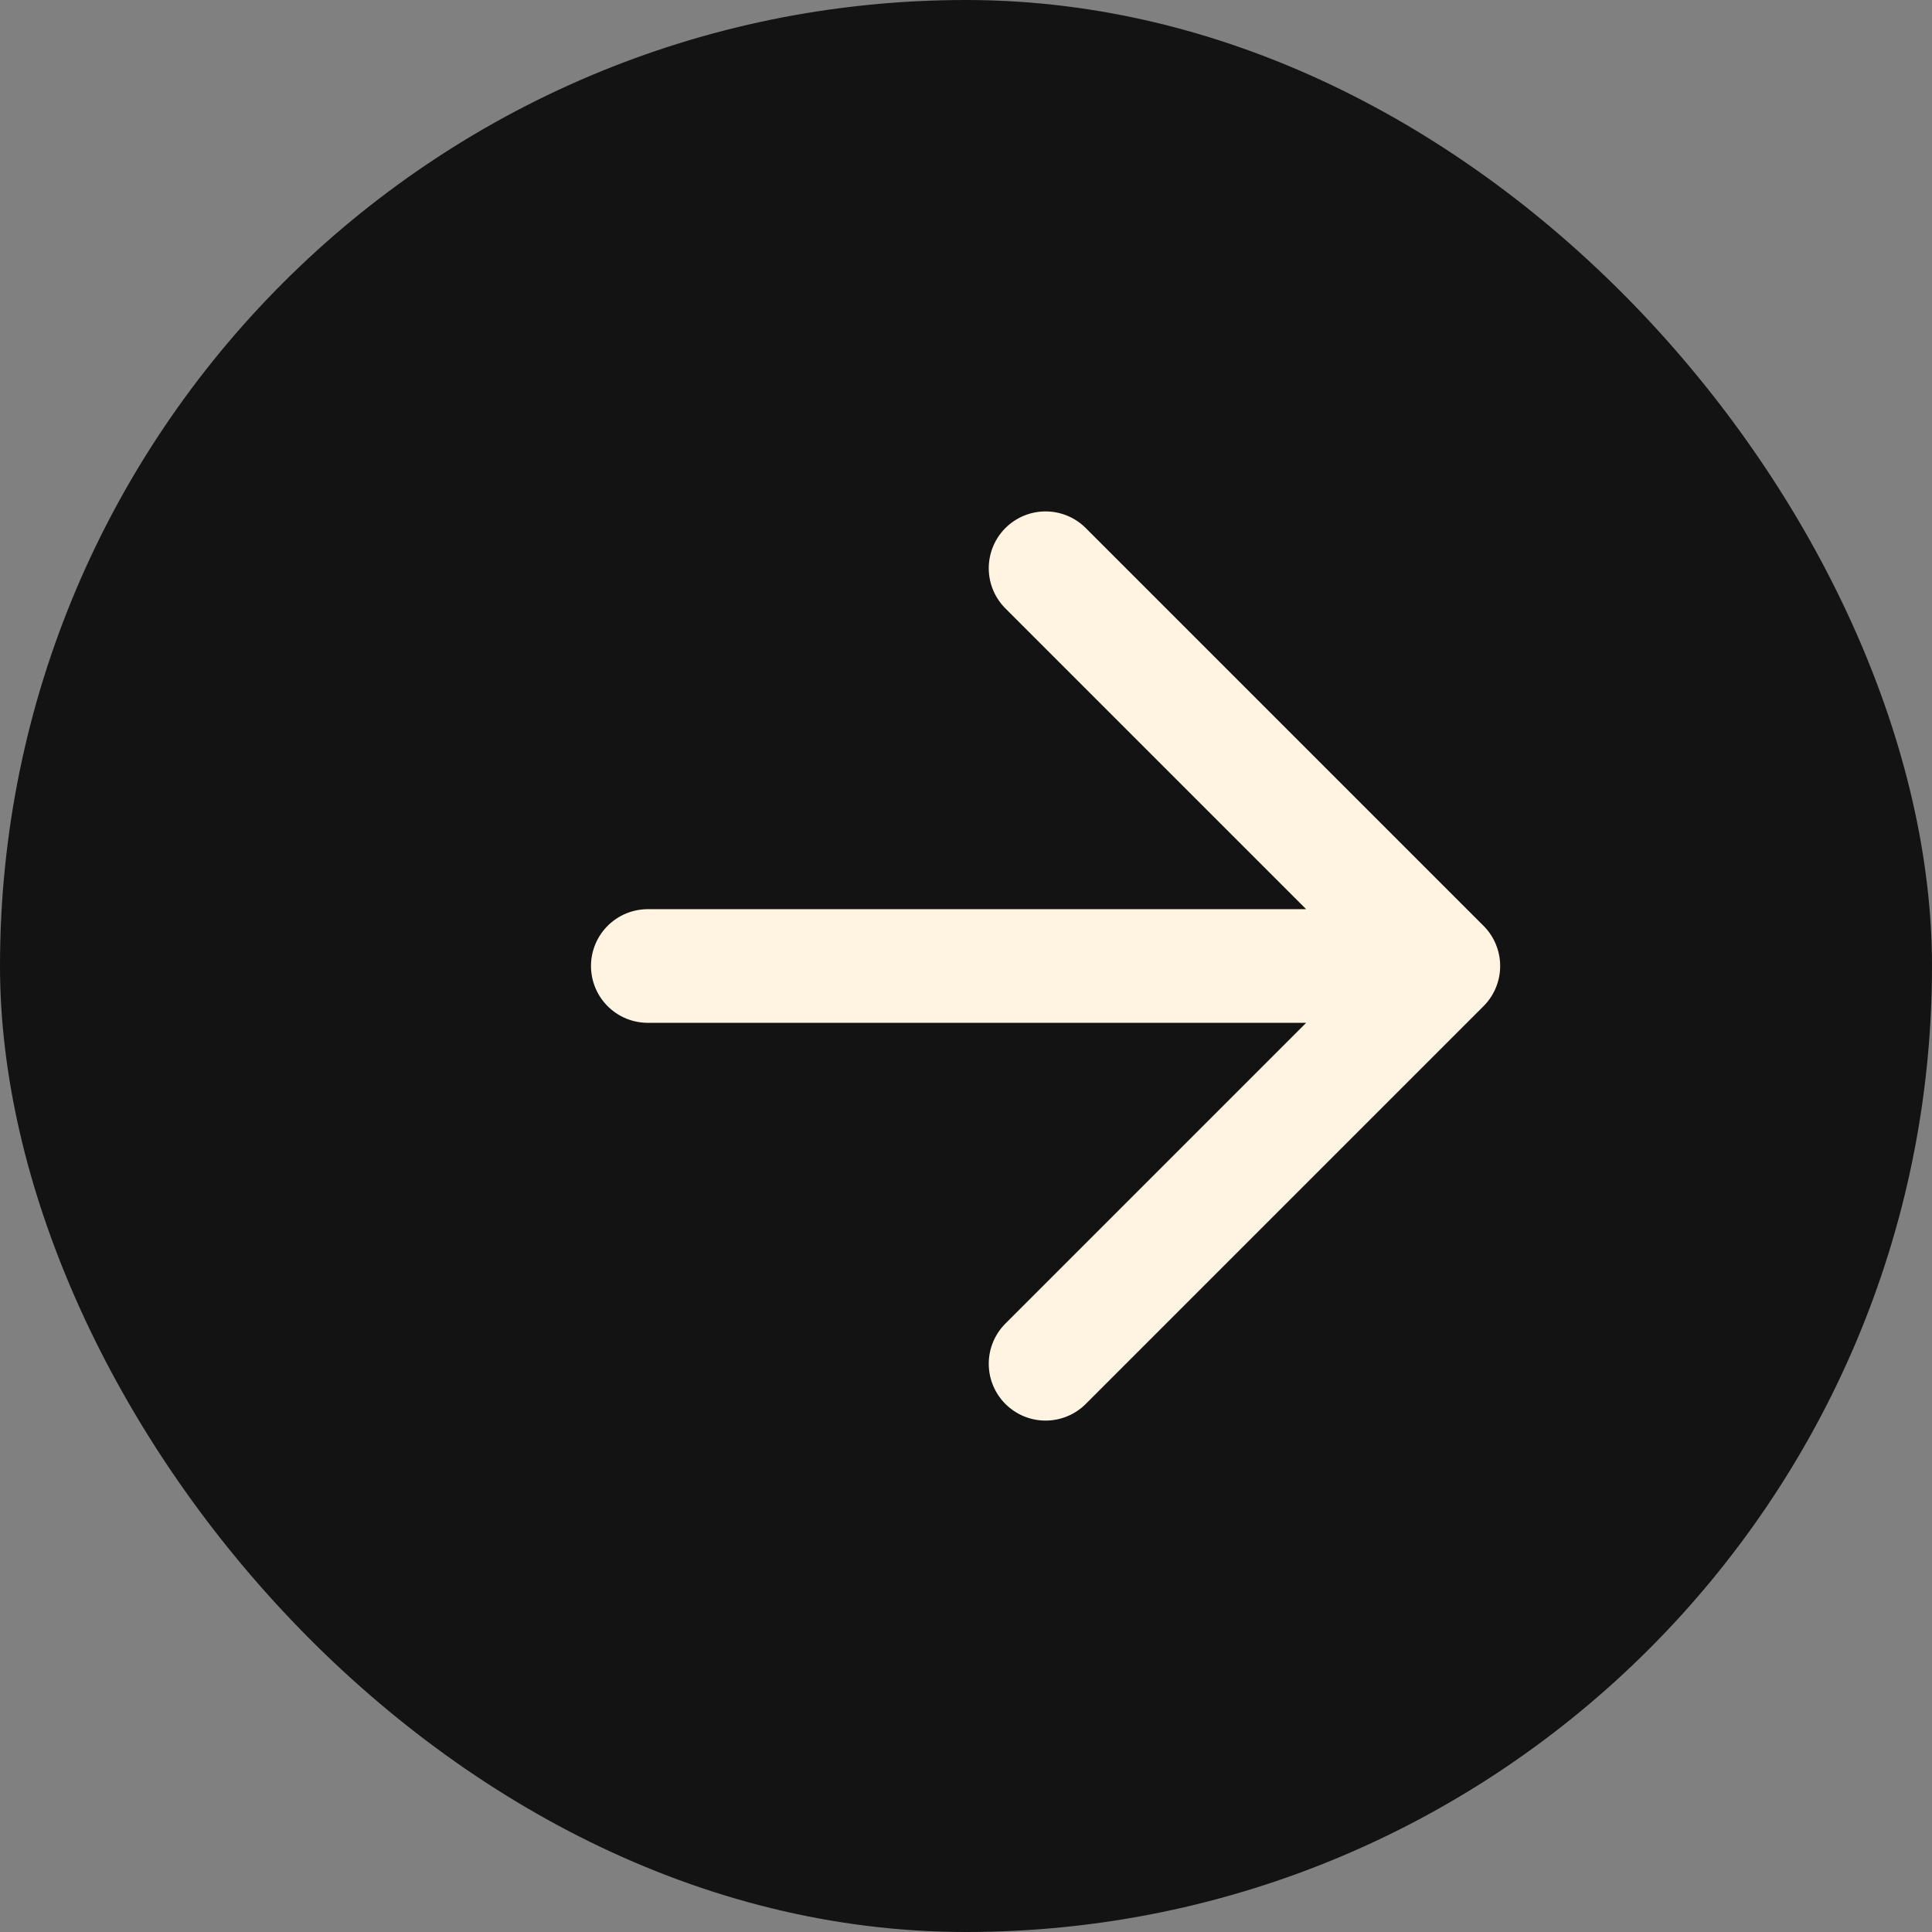 <?xml version="1.0" encoding="utf-8"?>
<svg xmlns="http://www.w3.org/2000/svg" fill="none" height="100%" overflow="visible" preserveAspectRatio="none" style="display: block;" viewBox="0 0 85 85" width="100%">
<rect x="0" y="0" width="85" height="85" fill="#808080" stroke="none"/>
<g id="Frame 26086279">
<rect fill="#131313" height="85" rx="42.5" width="85"/>
<g id="lucide/arrow-right">
<path d="M28.501 42.5H63.501M63.501 42.5L46.001 25M63.501 42.5L46.001 60" id="Vector" stroke="#FFF4E2" stroke-linecap="round" stroke-width="5"/>
</g>
</g>
</svg>